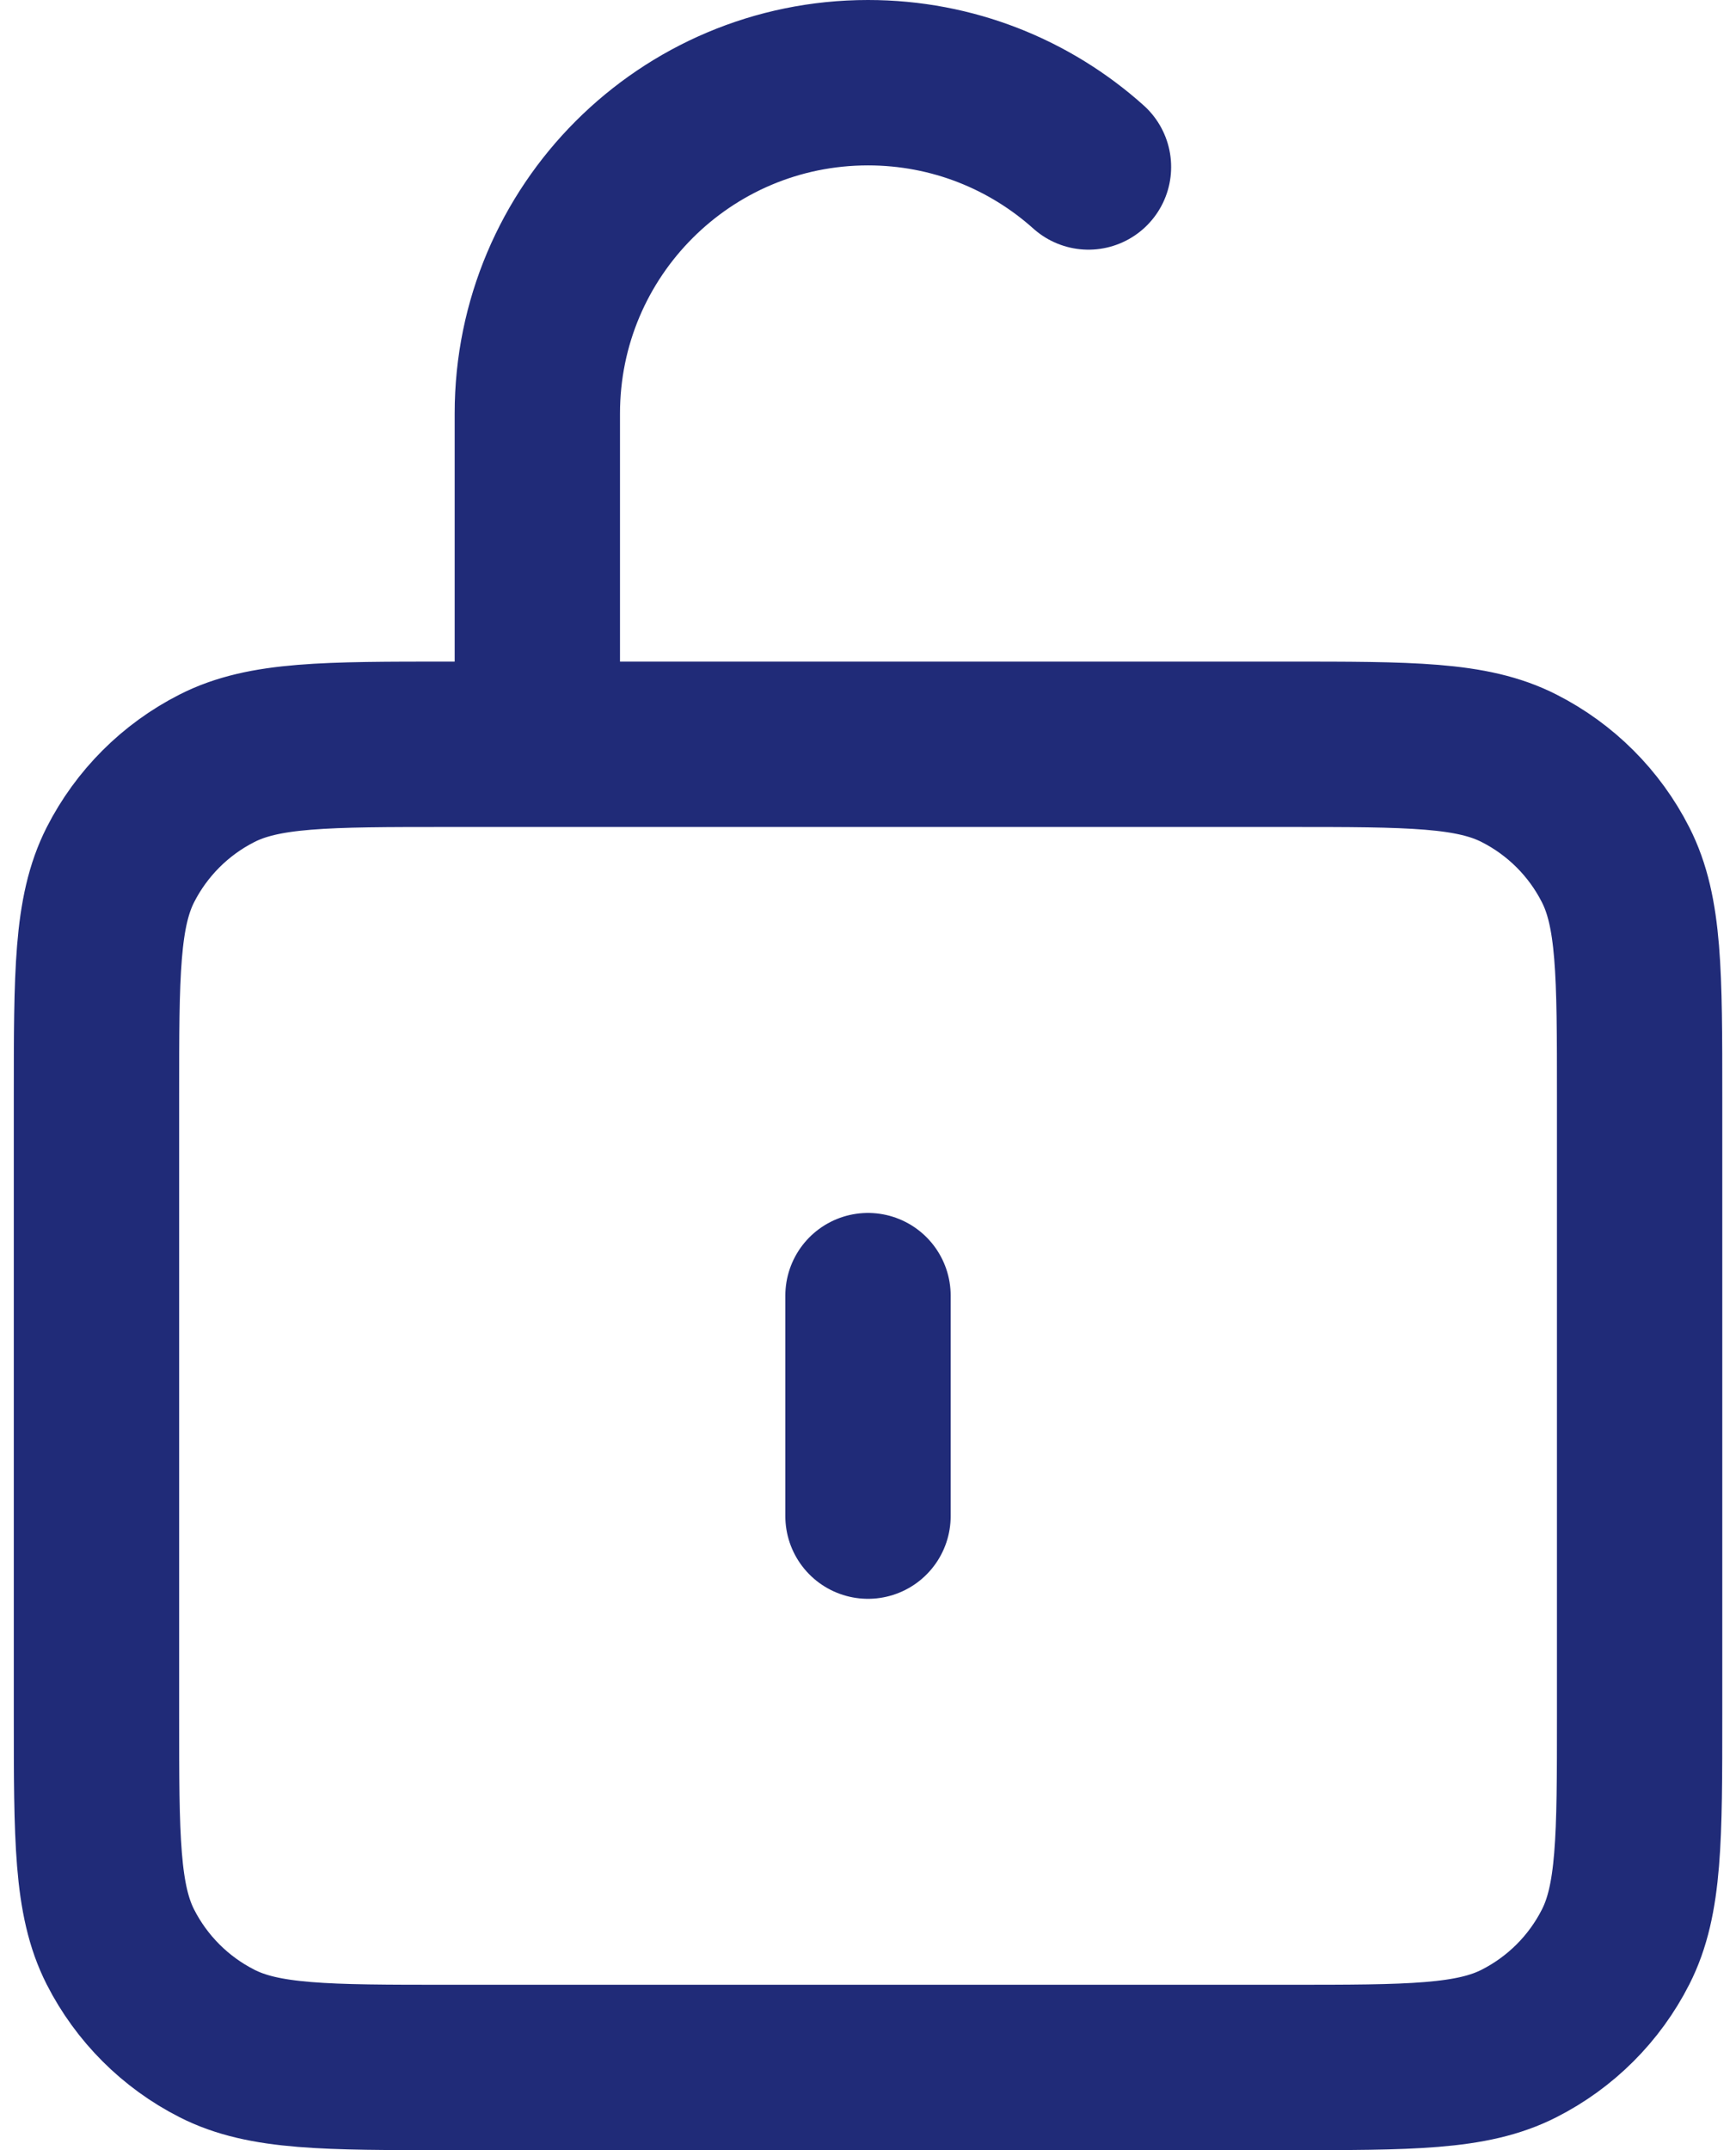 <svg width="21" height="26" viewBox="0 0 21 26" fill="none" xmlns="http://www.w3.org/2000/svg">
<path d="M10.5 15.667V18.333M6.807 9H5.434C3.94 9 3.193 9 2.623 9.291C2.121 9.546 1.713 9.954 1.457 10.456C1.167 11.027 1.167 11.773 1.167 13.267V20.733C1.167 22.227 1.167 22.974 1.457 23.544C1.713 24.046 2.121 24.454 2.623 24.709C3.193 25 3.94 25 5.434 25H15.567C17.061 25 17.807 25 18.377 24.709C18.879 24.454 19.288 24.046 19.543 23.544C19.834 22.974 19.834 22.228 19.834 20.738V20.733V13.267V13.262C19.834 11.772 19.834 11.026 19.543 10.456C19.288 9.954 18.879 9.546 18.377 9.291C17.807 9 17.061 9 15.567 9H14.191L6.807 9ZM6.807 9C6.637 9 6.5 8.862 6.5 8.692V5C6.5 2.791 8.29 1 10.5 1C11.524 1 12.459 1.385 13.167 2.019" stroke="#202B78" stroke-width="2" stroke-linecap="round" stroke-linejoin="round"/>
</svg>
